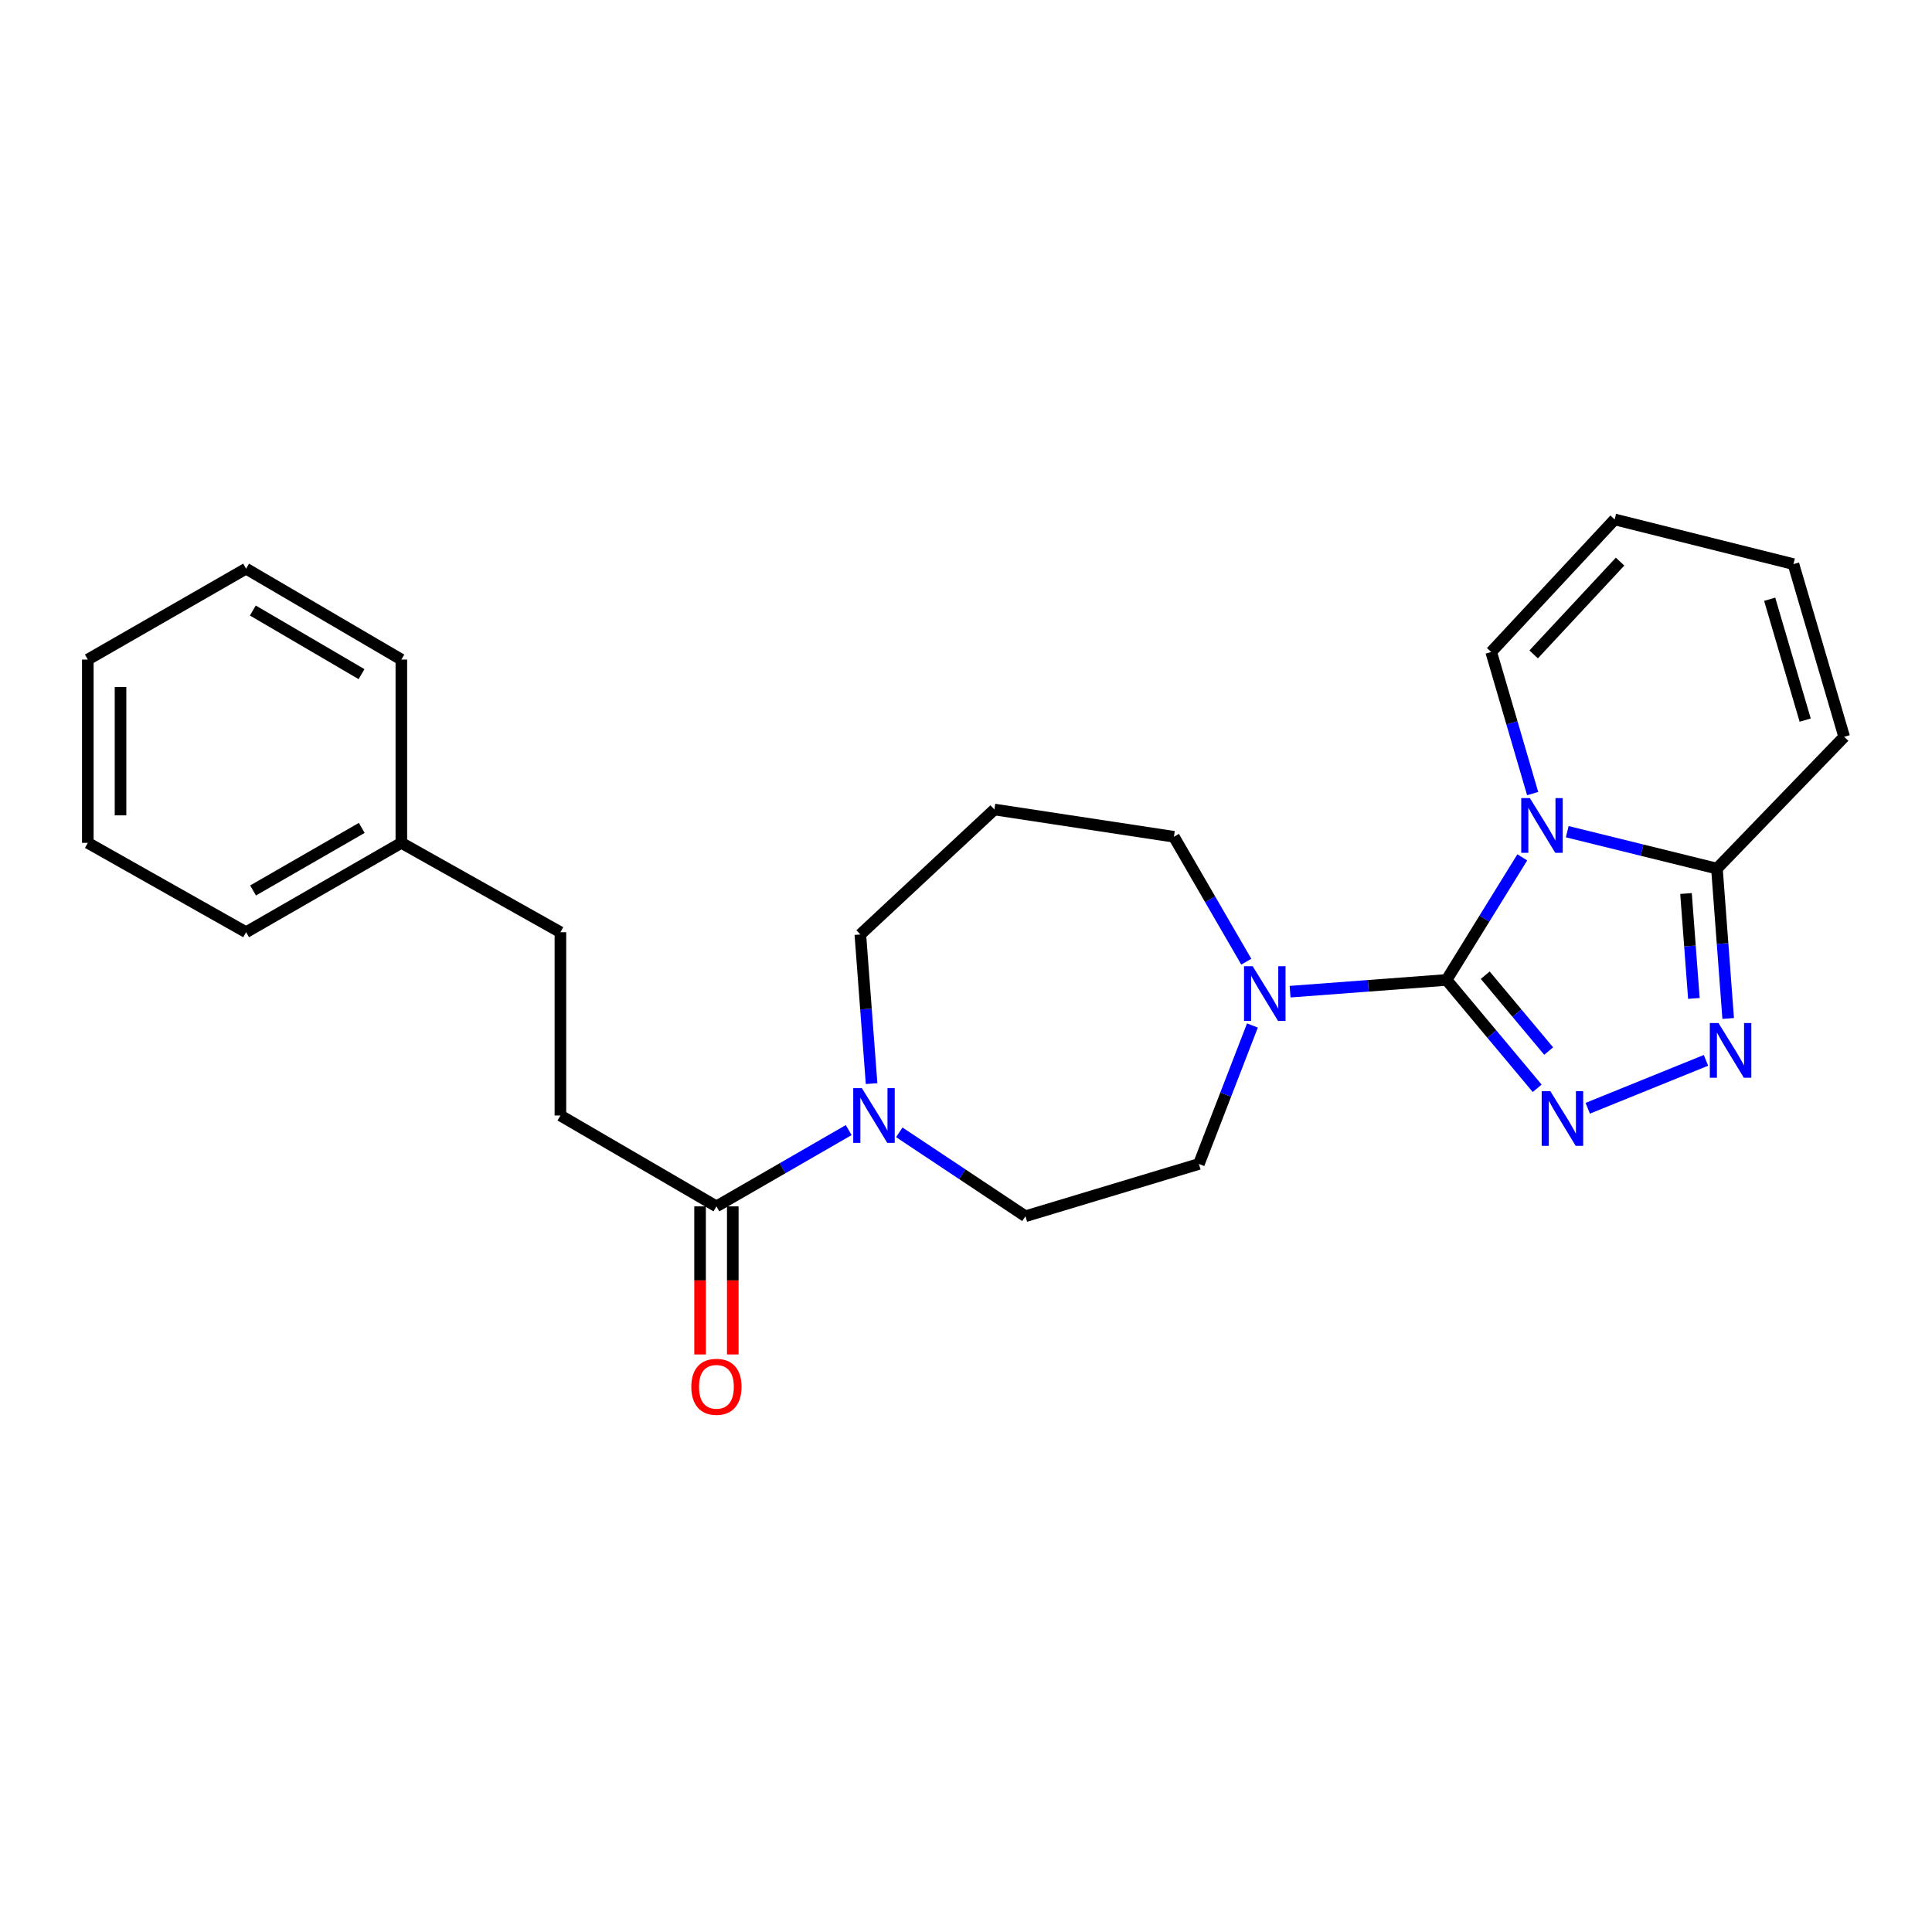 <?xml version='1.0' encoding='iso-8859-1'?>
<svg version='1.1' baseProfile='full'
              xmlns='http://www.w3.org/2000/svg'
                      xmlns:rdkit='http://www.rdkit.org/xml'
                      xmlns:xlink='http://www.w3.org/1999/xlink'
                  xml:space='preserve'
width='1000px' height='1000px' viewBox='0 0 1000 1000'>
<!-- END OF HEADER -->
<rect style='opacity:1.0;fill:#FFFFFF;stroke:none' width='1000' height='1000' x='0' y='0'> </rect>
<path class='bond-0' d='M 748.735,507.21 L 768.333,475.489' style='fill:none;fill-rule:evenodd;stroke:#000000;stroke-width:6px;stroke-linecap:butt;stroke-linejoin:miter;stroke-opacity:1' />
<path class='bond-0' d='M 768.333,475.489 L 787.931,443.768' style='fill:none;fill-rule:evenodd;stroke:#0000FF;stroke-width:6px;stroke-linecap:butt;stroke-linejoin:miter;stroke-opacity:1' />
<path class='bond-1' d='M 748.735,507.21 L 772.189,535.257' style='fill:none;fill-rule:evenodd;stroke:#000000;stroke-width:6px;stroke-linecap:butt;stroke-linejoin:miter;stroke-opacity:1' />
<path class='bond-1' d='M 772.189,535.257 L 795.643,563.304' style='fill:none;fill-rule:evenodd;stroke:#0000FF;stroke-width:6px;stroke-linecap:butt;stroke-linejoin:miter;stroke-opacity:1' />
<path class='bond-1' d='M 768.758,504.764 L 785.176,524.397' style='fill:none;fill-rule:evenodd;stroke:#000000;stroke-width:6px;stroke-linecap:butt;stroke-linejoin:miter;stroke-opacity:1' />
<path class='bond-1' d='M 785.176,524.397 L 801.593,544.03' style='fill:none;fill-rule:evenodd;stroke:#0000FF;stroke-width:6px;stroke-linecap:butt;stroke-linejoin:miter;stroke-opacity:1' />
<path class='bond-4' d='M 748.735,507.21 L 708.24,510.25' style='fill:none;fill-rule:evenodd;stroke:#000000;stroke-width:6px;stroke-linecap:butt;stroke-linejoin:miter;stroke-opacity:1' />
<path class='bond-4' d='M 708.24,510.25 L 667.746,513.29' style='fill:none;fill-rule:evenodd;stroke:#0000FF;stroke-width:6px;stroke-linecap:butt;stroke-linejoin:miter;stroke-opacity:1' />
<path class='bond-3' d='M 811.202,430.481 L 849.942,440.033' style='fill:none;fill-rule:evenodd;stroke:#0000FF;stroke-width:6px;stroke-linecap:butt;stroke-linejoin:miter;stroke-opacity:1' />
<path class='bond-3' d='M 849.942,440.033 L 888.682,449.586' style='fill:none;fill-rule:evenodd;stroke:#000000;stroke-width:6px;stroke-linecap:butt;stroke-linejoin:miter;stroke-opacity:1' />
<path class='bond-7' d='M 793.3,410.759 L 782.572,374.114' style='fill:none;fill-rule:evenodd;stroke:#0000FF;stroke-width:6px;stroke-linecap:butt;stroke-linejoin:miter;stroke-opacity:1' />
<path class='bond-7' d='M 782.572,374.114 L 771.843,337.468' style='fill:none;fill-rule:evenodd;stroke:#000000;stroke-width:6px;stroke-linecap:butt;stroke-linejoin:miter;stroke-opacity:1' />
<path class='bond-2' d='M 821.808,573.639 L 883.011,548.835' style='fill:none;fill-rule:evenodd;stroke:#0000FF;stroke-width:6px;stroke-linecap:butt;stroke-linejoin:miter;stroke-opacity:1' />
<path class='bond-25' d='M 894.505,527.155 L 891.594,488.37' style='fill:none;fill-rule:evenodd;stroke:#0000FF;stroke-width:6px;stroke-linecap:butt;stroke-linejoin:miter;stroke-opacity:1' />
<path class='bond-25' d='M 891.594,488.37 L 888.682,449.586' style='fill:none;fill-rule:evenodd;stroke:#000000;stroke-width:6px;stroke-linecap:butt;stroke-linejoin:miter;stroke-opacity:1' />
<path class='bond-25' d='M 876.75,516.787 L 874.712,489.638' style='fill:none;fill-rule:evenodd;stroke:#0000FF;stroke-width:6px;stroke-linecap:butt;stroke-linejoin:miter;stroke-opacity:1' />
<path class='bond-25' d='M 874.712,489.638 L 872.674,462.488' style='fill:none;fill-rule:evenodd;stroke:#000000;stroke-width:6px;stroke-linecap:butt;stroke-linejoin:miter;stroke-opacity:1' />
<path class='bond-8' d='M 888.682,449.586 L 954.545,381.371' style='fill:none;fill-rule:evenodd;stroke:#000000;stroke-width:6px;stroke-linecap:butt;stroke-linejoin:miter;stroke-opacity:1' />
<path class='bond-9' d='M 648.257,530.797 L 634.401,566.631' style='fill:none;fill-rule:evenodd;stroke:#0000FF;stroke-width:6px;stroke-linecap:butt;stroke-linejoin:miter;stroke-opacity:1' />
<path class='bond-9' d='M 634.401,566.631 L 620.544,602.465' style='fill:none;fill-rule:evenodd;stroke:#000000;stroke-width:6px;stroke-linecap:butt;stroke-linejoin:miter;stroke-opacity:1' />
<path class='bond-16' d='M 645.081,497.769 L 626.347,465.443' style='fill:none;fill-rule:evenodd;stroke:#0000FF;stroke-width:6px;stroke-linecap:butt;stroke-linejoin:miter;stroke-opacity:1' />
<path class='bond-16' d='M 626.347,465.443 L 607.612,433.117' style='fill:none;fill-rule:evenodd;stroke:#000000;stroke-width:6px;stroke-linecap:butt;stroke-linejoin:miter;stroke-opacity:1' />
<path class='bond-5' d='M 465.467,586.091 L 498.115,607.807' style='fill:none;fill-rule:evenodd;stroke:#0000FF;stroke-width:6px;stroke-linecap:butt;stroke-linejoin:miter;stroke-opacity:1' />
<path class='bond-5' d='M 498.115,607.807 L 530.764,629.523' style='fill:none;fill-rule:evenodd;stroke:#000000;stroke-width:6px;stroke-linecap:butt;stroke-linejoin:miter;stroke-opacity:1' />
<path class='bond-6' d='M 439.279,584.933 L 405.051,604.675' style='fill:none;fill-rule:evenodd;stroke:#0000FF;stroke-width:6px;stroke-linecap:butt;stroke-linejoin:miter;stroke-opacity:1' />
<path class='bond-6' d='M 405.051,604.675 L 370.822,624.416' style='fill:none;fill-rule:evenodd;stroke:#000000;stroke-width:6px;stroke-linecap:butt;stroke-linejoin:miter;stroke-opacity:1' />
<path class='bond-26' d='M 451.128,560.872 L 448.219,522.28' style='fill:none;fill-rule:evenodd;stroke:#0000FF;stroke-width:6px;stroke-linecap:butt;stroke-linejoin:miter;stroke-opacity:1' />
<path class='bond-26' d='M 448.219,522.28 L 445.31,483.688' style='fill:none;fill-rule:evenodd;stroke:#000000;stroke-width:6px;stroke-linecap:butt;stroke-linejoin:miter;stroke-opacity:1' />
<path class='bond-11' d='M 362.357,624.416 L 362.357,662.743' style='fill:none;fill-rule:evenodd;stroke:#000000;stroke-width:6px;stroke-linecap:butt;stroke-linejoin:miter;stroke-opacity:1' />
<path class='bond-11' d='M 362.357,662.743 L 362.357,701.071' style='fill:none;fill-rule:evenodd;stroke:#FF0000;stroke-width:6px;stroke-linecap:butt;stroke-linejoin:miter;stroke-opacity:1' />
<path class='bond-11' d='M 379.286,624.416 L 379.286,662.743' style='fill:none;fill-rule:evenodd;stroke:#000000;stroke-width:6px;stroke-linecap:butt;stroke-linejoin:miter;stroke-opacity:1' />
<path class='bond-11' d='M 379.286,662.743 L 379.286,701.071' style='fill:none;fill-rule:evenodd;stroke:#FF0000;stroke-width:6px;stroke-linecap:butt;stroke-linejoin:miter;stroke-opacity:1' />
<path class='bond-12' d='M 370.822,624.416 L 290.07,577.381' style='fill:none;fill-rule:evenodd;stroke:#000000;stroke-width:6px;stroke-linecap:butt;stroke-linejoin:miter;stroke-opacity:1' />
<path class='bond-13' d='M 771.843,337.468 L 835.75,268.859' style='fill:none;fill-rule:evenodd;stroke:#000000;stroke-width:6px;stroke-linecap:butt;stroke-linejoin:miter;stroke-opacity:1' />
<path class='bond-13' d='M 793.817,338.715 L 838.552,290.689' style='fill:none;fill-rule:evenodd;stroke:#000000;stroke-width:6px;stroke-linecap:butt;stroke-linejoin:miter;stroke-opacity:1' />
<path class='bond-27' d='M 954.545,381.371 L 928.287,291.985' style='fill:none;fill-rule:evenodd;stroke:#000000;stroke-width:6px;stroke-linecap:butt;stroke-linejoin:miter;stroke-opacity:1' />
<path class='bond-27' d='M 934.364,372.735 L 915.983,310.165' style='fill:none;fill-rule:evenodd;stroke:#000000;stroke-width:6px;stroke-linecap:butt;stroke-linejoin:miter;stroke-opacity:1' />
<path class='bond-10' d='M 620.544,602.465 L 530.764,629.523' style='fill:none;fill-rule:evenodd;stroke:#000000;stroke-width:6px;stroke-linecap:butt;stroke-linejoin:miter;stroke-opacity:1' />
<path class='bond-18' d='M 290.07,577.381 L 290.07,482.513' style='fill:none;fill-rule:evenodd;stroke:#000000;stroke-width:6px;stroke-linecap:butt;stroke-linejoin:miter;stroke-opacity:1' />
<path class='bond-14' d='M 835.75,268.859 L 928.287,291.985' style='fill:none;fill-rule:evenodd;stroke:#000000;stroke-width:6px;stroke-linecap:butt;stroke-linejoin:miter;stroke-opacity:1' />
<path class='bond-15' d='M 514.7,419.001 L 607.612,433.117' style='fill:none;fill-rule:evenodd;stroke:#000000;stroke-width:6px;stroke-linecap:butt;stroke-linejoin:miter;stroke-opacity:1' />
<path class='bond-17' d='M 514.7,419.001 L 445.31,483.688' style='fill:none;fill-rule:evenodd;stroke:#000000;stroke-width:6px;stroke-linecap:butt;stroke-linejoin:miter;stroke-opacity:1' />
<path class='bond-19' d='M 290.07,482.513 L 207.738,436.259' style='fill:none;fill-rule:evenodd;stroke:#000000;stroke-width:6px;stroke-linecap:butt;stroke-linejoin:miter;stroke-opacity:1' />
<path class='bond-20' d='M 207.738,436.259 L 127.372,482.513' style='fill:none;fill-rule:evenodd;stroke:#000000;stroke-width:6px;stroke-linecap:butt;stroke-linejoin:miter;stroke-opacity:1' />
<path class='bond-20' d='M 187.239,428.524 L 130.983,460.902' style='fill:none;fill-rule:evenodd;stroke:#000000;stroke-width:6px;stroke-linecap:butt;stroke-linejoin:miter;stroke-opacity:1' />
<path class='bond-21' d='M 207.738,436.259 L 207.738,341.39' style='fill:none;fill-rule:evenodd;stroke:#000000;stroke-width:6px;stroke-linecap:butt;stroke-linejoin:miter;stroke-opacity:1' />
<path class='bond-22' d='M 127.372,482.513 L 45.455,436.259' style='fill:none;fill-rule:evenodd;stroke:#000000;stroke-width:6px;stroke-linecap:butt;stroke-linejoin:miter;stroke-opacity:1' />
<path class='bond-23' d='M 207.738,341.39 L 127.372,294.337' style='fill:none;fill-rule:evenodd;stroke:#000000;stroke-width:6px;stroke-linecap:butt;stroke-linejoin:miter;stroke-opacity:1' />
<path class='bond-23' d='M 187.13,348.941 L 130.874,316.004' style='fill:none;fill-rule:evenodd;stroke:#000000;stroke-width:6px;stroke-linecap:butt;stroke-linejoin:miter;stroke-opacity:1' />
<path class='bond-28' d='M 45.455,436.259 L 45.455,341.39' style='fill:none;fill-rule:evenodd;stroke:#000000;stroke-width:6px;stroke-linecap:butt;stroke-linejoin:miter;stroke-opacity:1' />
<path class='bond-28' d='M 62.384,422.028 L 62.384,355.62' style='fill:none;fill-rule:evenodd;stroke:#000000;stroke-width:6px;stroke-linecap:butt;stroke-linejoin:miter;stroke-opacity:1' />
<path class='bond-24' d='M 127.372,294.337 L 45.455,341.39' style='fill:none;fill-rule:evenodd;stroke:#000000;stroke-width:6px;stroke-linecap:butt;stroke-linejoin:miter;stroke-opacity:1' />
<path  class='atom-1' d='M 791.87 413.098
L 801.15 428.098
Q 802.07 429.578, 803.55 432.258
Q 805.03 434.938, 805.11 435.098
L 805.11 413.098
L 808.87 413.098
L 808.87 441.418
L 804.99 441.418
L 795.03 425.018
Q 793.87 423.098, 792.63 420.898
Q 791.43 418.698, 791.07 418.018
L 791.07 441.418
L 787.39 441.418
L 787.39 413.098
L 791.87 413.098
' fill='#0000FF'/>
<path  class='atom-2' d='M 802.46 564.783
L 811.74 579.783
Q 812.66 581.263, 814.14 583.943
Q 815.62 586.623, 815.7 586.783
L 815.7 564.783
L 819.46 564.783
L 819.46 593.103
L 815.58 593.103
L 805.62 576.703
Q 804.46 574.783, 803.22 572.583
Q 802.02 570.383, 801.66 569.703
L 801.66 593.103
L 797.98 593.103
L 797.98 564.783
L 802.46 564.783
' fill='#0000FF'/>
<path  class='atom-3' d='M 889.485 529.514
L 898.765 544.514
Q 899.685 545.994, 901.165 548.674
Q 902.645 551.354, 902.725 551.514
L 902.725 529.514
L 906.485 529.514
L 906.485 557.834
L 902.605 557.834
L 892.645 541.434
Q 891.485 539.514, 890.245 537.314
Q 889.045 535.114, 888.685 534.434
L 888.685 557.834
L 885.005 557.834
L 885.005 529.514
L 889.485 529.514
' fill='#0000FF'/>
<path  class='atom-5' d='M 648.387 500.114
L 657.667 515.114
Q 658.587 516.594, 660.067 519.274
Q 661.547 521.954, 661.627 522.114
L 661.627 500.114
L 665.387 500.114
L 665.387 528.434
L 661.507 528.434
L 651.547 512.034
Q 650.387 510.114, 649.147 507.914
Q 647.947 505.714, 647.587 505.034
L 647.587 528.434
L 643.907 528.434
L 643.907 500.114
L 648.387 500.114
' fill='#0000FF'/>
<path  class='atom-6' d='M 446.113 563.221
L 455.393 578.221
Q 456.313 579.701, 457.793 582.381
Q 459.273 585.061, 459.353 585.221
L 459.353 563.221
L 463.113 563.221
L 463.113 591.541
L 459.233 591.541
L 449.273 575.141
Q 448.113 573.221, 446.873 571.021
Q 445.673 568.821, 445.313 568.141
L 445.313 591.541
L 441.633 591.541
L 441.633 563.221
L 446.113 563.221
' fill='#0000FF'/>
<path  class='atom-12' d='M 357.822 717.803
Q 357.822 711.003, 361.182 707.203
Q 364.542 703.403, 370.822 703.403
Q 377.102 703.403, 380.462 707.203
Q 383.822 711.003, 383.822 717.803
Q 383.822 724.683, 380.422 728.603
Q 377.022 732.483, 370.822 732.483
Q 364.582 732.483, 361.182 728.603
Q 357.822 724.723, 357.822 717.803
M 370.822 729.283
Q 375.142 729.283, 377.462 726.403
Q 379.822 723.483, 379.822 717.803
Q 379.822 712.243, 377.462 709.443
Q 375.142 706.603, 370.822 706.603
Q 366.502 706.603, 364.142 709.403
Q 361.822 712.203, 361.822 717.803
Q 361.822 723.523, 364.142 726.403
Q 366.502 729.283, 370.822 729.283
' fill='#FF0000'/>
</svg>
